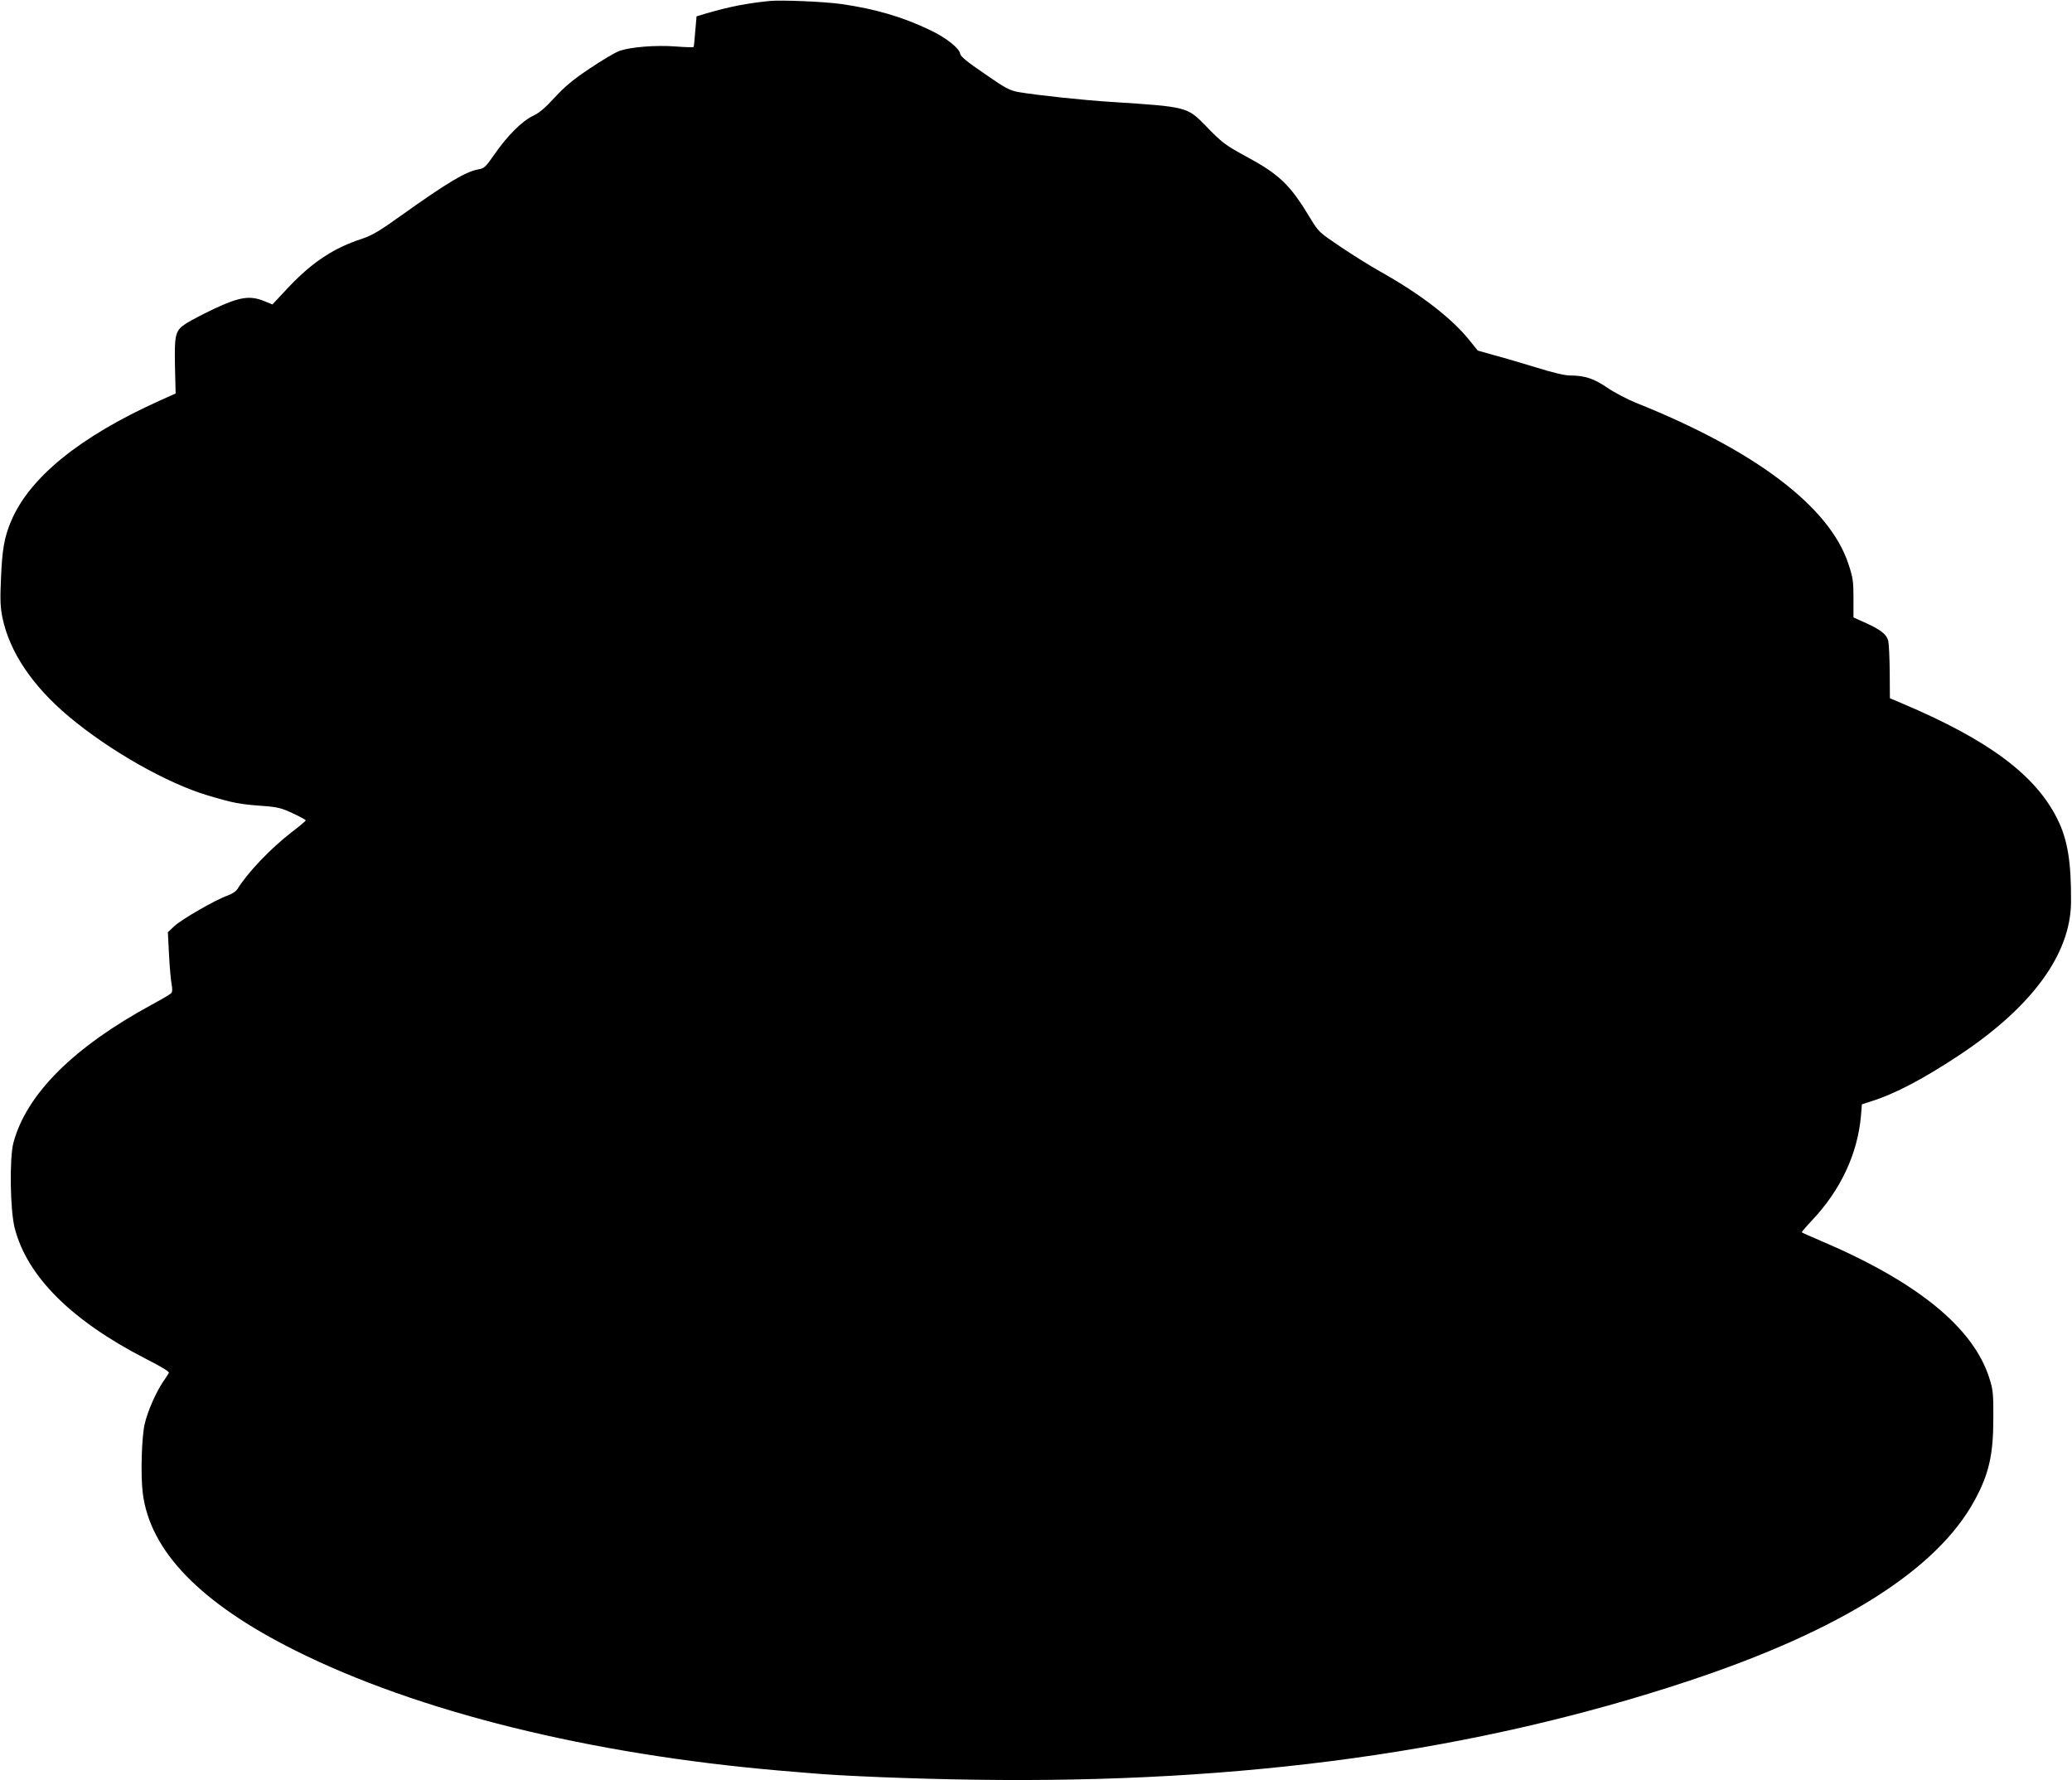 <?xml version="1.0" standalone="no"?>
<!DOCTYPE svg PUBLIC "-//W3C//DTD SVG 20010904//EN"
 "http://www.w3.org/TR/2001/REC-SVG-20010904/DTD/svg10.dtd">
<svg version="1.0" xmlns="http://www.w3.org/2000/svg"
 width="1280pt" height="1100pt" viewBox="0 0 1280 1100"
 preserveAspectRatio="xMidYMid meet">
<g transform="translate(0,1100) scale(0.1,-0.1)"
fill="#000000" stroke="none">
<path d="M4755 10994 c-146 -15 -244 -34 -396 -78 l-56 -17 -8 -92 c-4 -51 -8
-94 -10 -97 -2 -3 -52 -2 -112 3 -122 9 -274 -3 -345 -27 -26 -9 -109 -58
-183 -108 -104 -69 -155 -112 -218 -180 -58 -64 -96 -96 -135 -114 -67 -32
-158 -123 -237 -237 -54 -78 -64 -88 -98 -93 -79 -14 -189 -79 -478 -285 -135
-97 -180 -123 -242 -144 -173 -56 -307 -144 -452 -297 l-102 -109 -54 22 c-86
34 -149 24 -300 -46 -68 -32 -147 -73 -175 -91 -72 -45 -77 -67 -73 -271 l4
-164 -100 -45 c-492 -222 -803 -474 -917 -745 -42 -100 -55 -177 -62 -355 -6
-128 -4 -176 9 -240 44 -212 185 -422 409 -610 251 -211 608 -414 861 -489
154 -46 196 -54 332 -64 99 -7 120 -13 192 -46 45 -21 81 -41 80 -44 0 -3 -38
-35 -85 -71 -130 -100 -269 -245 -336 -351 -10 -16 -35 -33 -64 -43 -70 -24
-282 -146 -327 -188 l-40 -38 7 -137 c4 -76 11 -158 16 -183 6 -32 5 -49 -3
-57 -7 -7 -59 -38 -117 -69 -485 -263 -776 -553 -857 -854 -25 -94 -21 -416 8
-528 76 -298 351 -572 809 -807 100 -51 148 -80 143 -88 -3 -7 -20 -31 -36
-55 -44 -65 -95 -182 -113 -259 -19 -79 -26 -322 -12 -428 44 -358 356 -680
943 -973 756 -378 1819 -641 2995 -742 69 -5 150 -13 180 -15 198 -18 649 -36
1025 -41 1659 -24 3095 175 4409 611 942 313 1534 688 1766 1118 87 161 114
280 114 502 1 150 -2 179 -23 245 -97 315 -444 599 -1046 855 -60 26 -112 48
-114 51 -2 2 26 35 62 73 177 187 282 411 303 644 l6 74 56 18 c150 47 326
140 552 290 445 297 681 621 684 940 2 247 -21 389 -85 516 -135 271 -425 487
-954 711 l-80 34 -1 162 c-1 89 -5 175 -9 192 -9 39 -46 69 -139 111 l-76 34
0 118 c0 106 -3 128 -32 215 -117 352 -574 698 -1311 993 -54 22 -133 63 -177
93 -83 57 -140 76 -231 76 -32 0 -108 18 -207 49 -86 26 -203 61 -260 76
l-103 29 -50 62 c-109 137 -305 288 -554 427 -55 31 -163 98 -239 149 -138 93
-139 93 -193 182 -124 206 -189 268 -398 381 -122 66 -147 84 -245 186 -116
119 -116 119 -580 149 -169 10 -467 42 -577 61 -55 10 -81 23 -210 113 -106
72 -149 107 -151 123 -5 35 -87 100 -188 148 -172 82 -338 130 -546 160 -105
15 -371 26 -443 19z"/>
</g>
</svg>